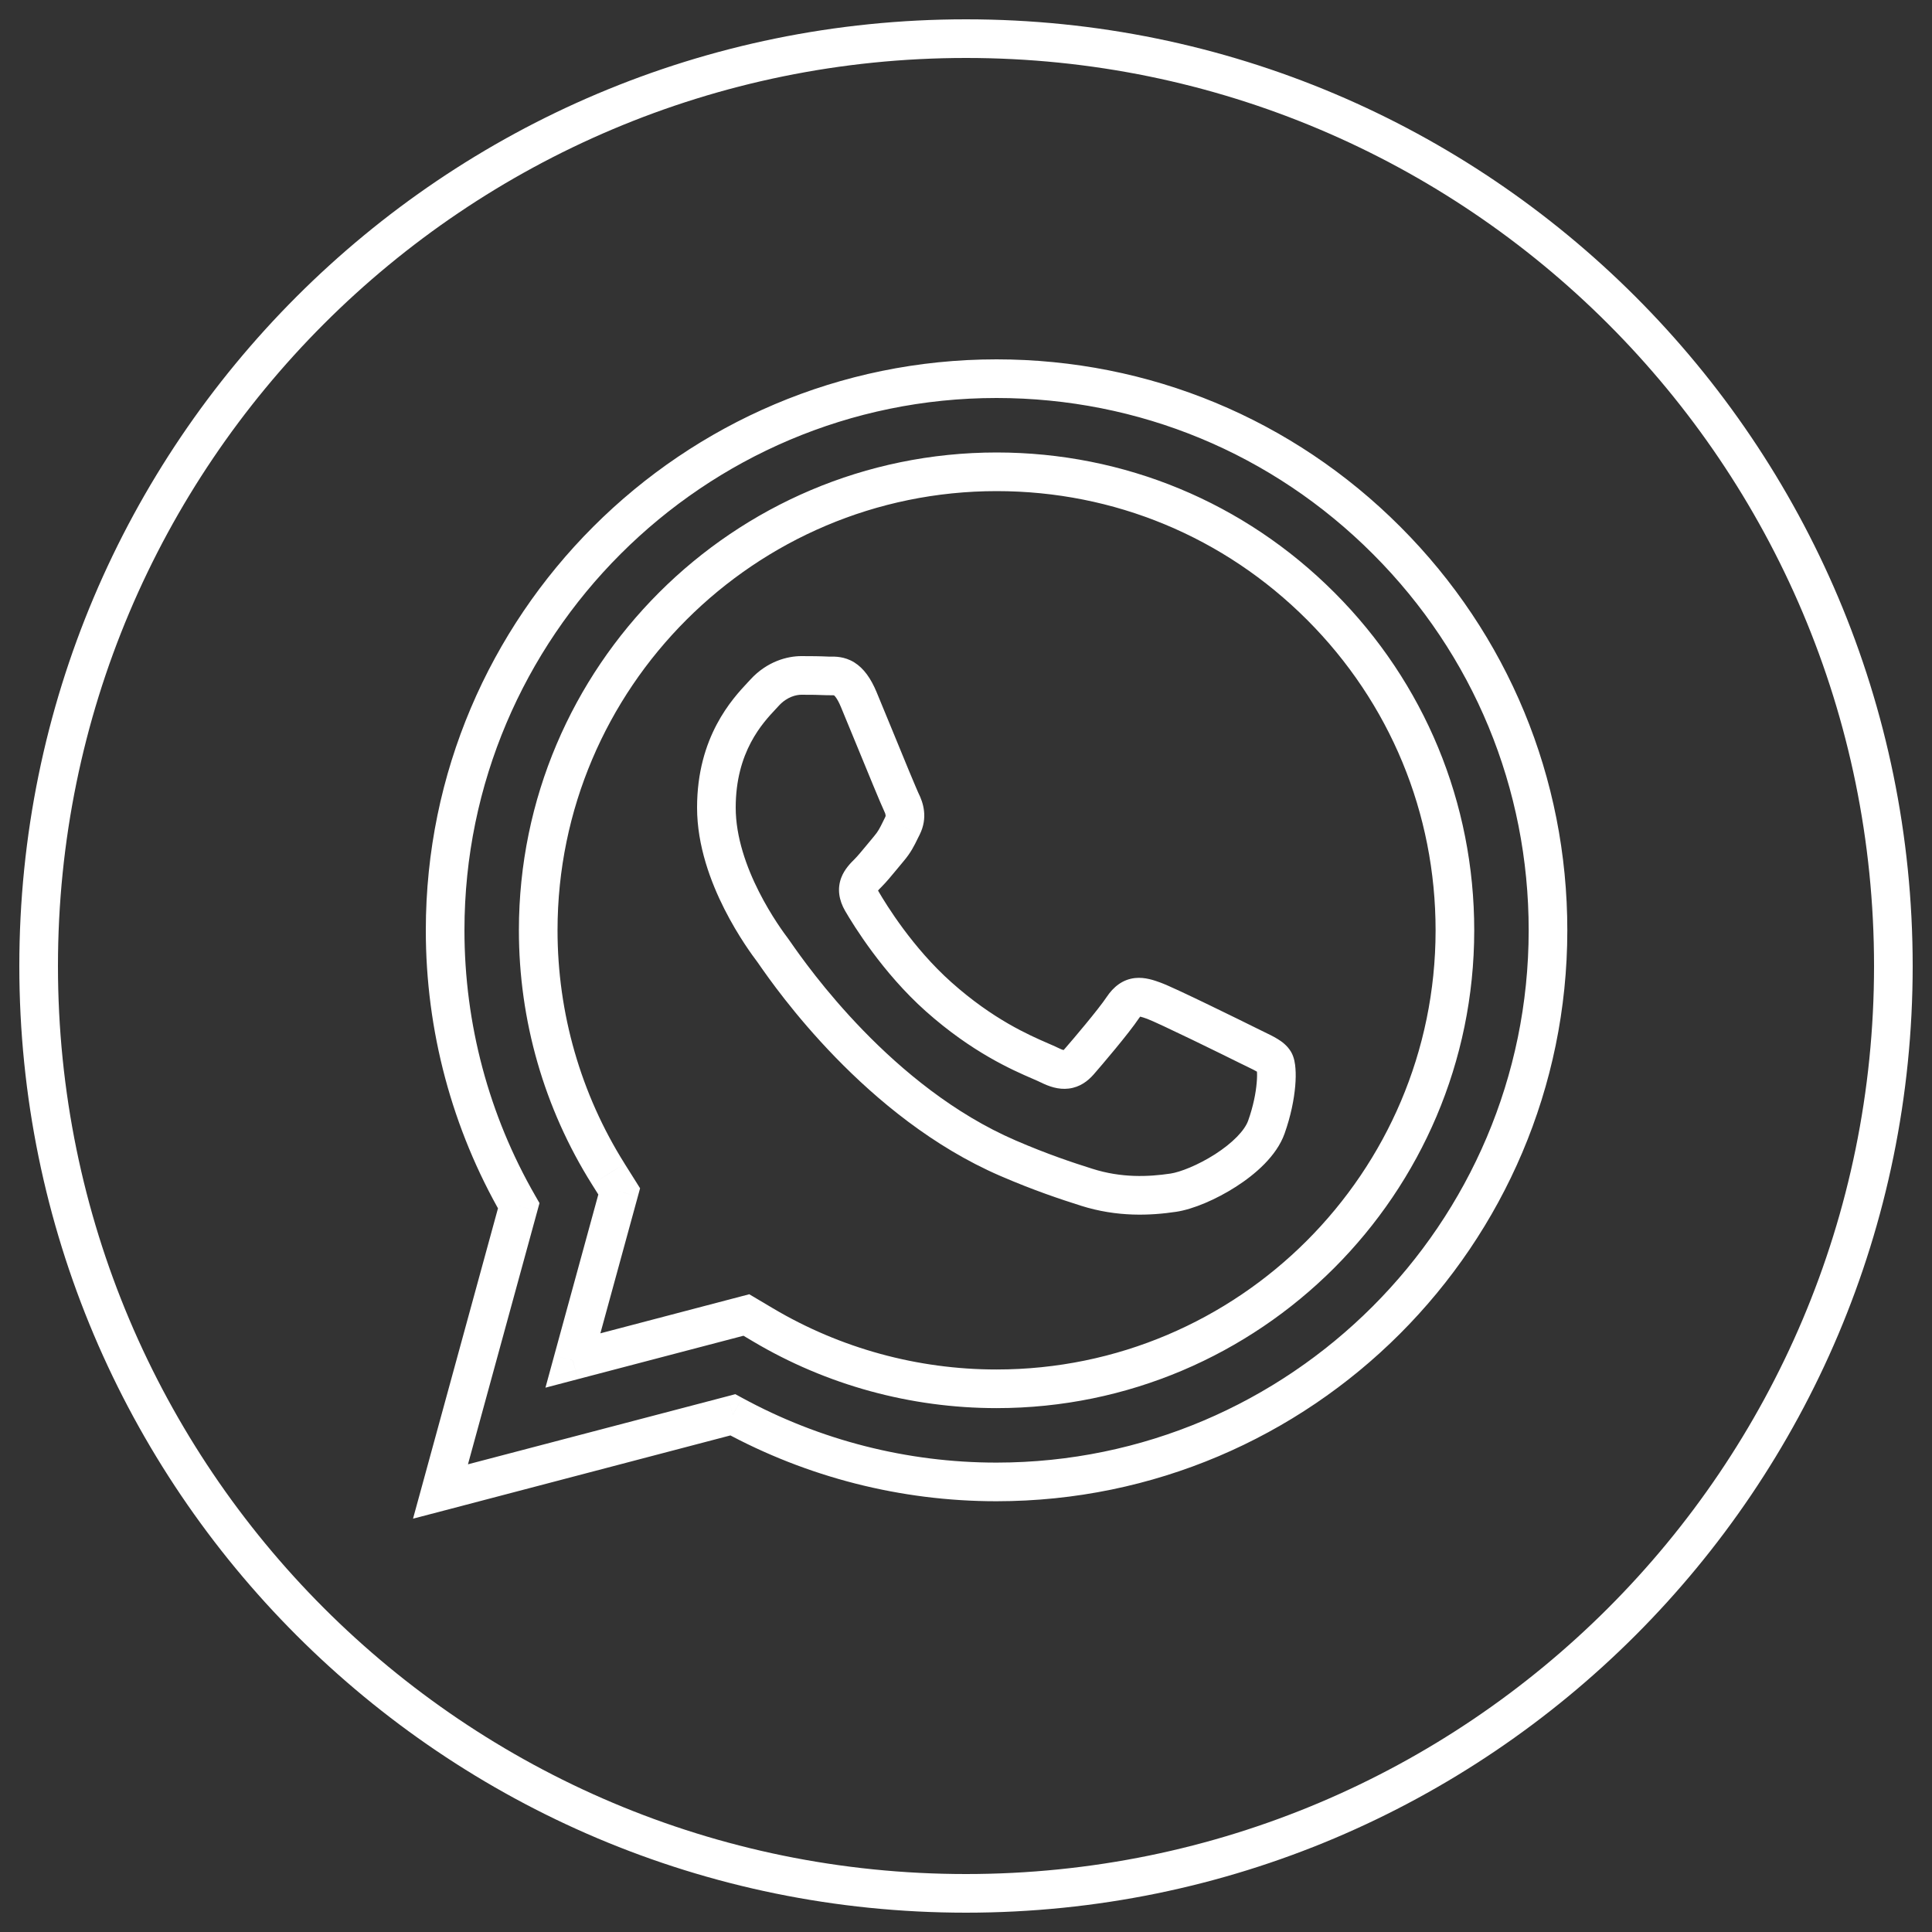 <?xml version="1.0" encoding="UTF-8"?> <svg xmlns="http://www.w3.org/2000/svg" width="50" height="50" viewBox="0 0 50 50" fill="none"><rect x="0" y="0" width="50" height="50" fill="#333333" stroke="none"/> <path d="M25.791 38.352L25.791 38.852L25.791 38.852L25.791 38.352ZM40.062 24.081L40.562 24.082L40.562 24.082L40.062 24.081ZM25.785 38.352L25.785 38.852H25.785V38.352ZM18.965 36.615L19.205 36.176L19.03 36.081L18.838 36.132L18.965 36.615ZM11.4 38.6L10.918 38.468L10.689 39.303L11.527 39.084L11.4 38.6ZM13.425 31.205L13.907 31.337L13.962 31.136L13.858 30.955L13.425 31.205ZM11.52 24.07L12.02 24.07L12.02 24.07L11.52 24.07ZM25.791 9.8L25.791 9.3H25.791V9.8ZM35.886 13.985L35.532 14.339L35.532 14.339L35.886 13.985ZM25 48.5C12.021 48.5 1.5 37.979 1.5 25H0.5C0.5 38.531 11.469 49.5 25 49.5V48.5ZM48.5 25C48.5 37.979 37.979 48.5 25 48.5V49.5C38.531 49.5 49.5 38.531 49.5 25H48.5ZM25 1.5C37.979 1.5 48.5 12.021 48.5 25H49.5C49.5 11.469 38.531 0.5 25 0.5V1.5ZM1.5 25C1.5 12.021 12.021 1.5 25 1.5V0.5C11.469 0.5 0.5 11.469 0.5 25H1.5ZM25.791 38.852C33.936 38.849 40.559 32.224 40.562 24.082L39.562 24.081C39.559 31.672 33.383 37.849 25.791 37.852L25.791 38.852ZM25.785 38.852H25.791V37.852H25.785V38.852ZM18.726 37.054C20.884 38.231 23.313 38.852 25.785 38.852L25.785 37.852C23.48 37.852 21.216 37.273 19.205 36.176L18.726 37.054ZM11.527 39.084L19.092 37.099L18.838 36.132L11.273 38.116L11.527 39.084ZM12.942 31.073L10.918 38.468L11.882 38.732L13.907 31.337L12.942 31.073ZM11.02 24.07C11.018 26.673 11.699 29.214 12.992 31.455L13.858 30.955C12.653 28.867 12.019 26.498 12.02 24.07L11.02 24.07ZM25.791 9.3C17.649 9.3 11.023 15.926 11.02 24.07L12.02 24.07C12.023 16.478 18.201 10.3 25.791 10.3V9.3ZM36.24 13.632C33.452 10.841 29.741 9.302 25.791 9.3L25.791 10.3C29.476 10.302 32.932 11.735 35.532 14.339L36.24 13.632ZM40.562 24.082C40.564 20.136 39.028 16.423 36.24 13.632L35.532 14.339C38.133 16.942 39.564 20.401 39.562 24.081L40.562 24.082Z" fill="white"></path> <path d="M19.316 34.032L19.571 33.602L19.391 33.495L19.189 33.548L19.316 34.032ZM14.826 35.21L14.344 35.078L14.116 35.913L14.953 35.693L14.826 35.21ZM19.749 34.289L19.494 34.719L19.494 34.719L19.749 34.289ZM25.786 35.942L25.786 36.442H25.786V35.942ZM37.653 24.081L38.153 24.081L38.153 24.081L37.653 24.081ZM34.182 15.689L34.535 15.336L34.535 15.336L34.182 15.689ZM25.796 12.21L25.796 11.71H25.796V12.21ZM13.929 24.071L14.429 24.071L14.429 24.071L13.929 24.071ZM15.743 30.384L16.166 30.118L16.166 30.117L15.743 30.384ZM16.025 30.832L16.507 30.965L16.565 30.753L16.448 30.566L16.025 30.832ZM32.981 27.475L32.552 27.732L32.552 27.732L32.981 27.475ZM32.492 27.154L32.71 26.704L32.71 26.704L32.492 27.154ZM32.773 29.171L33.244 29.339L33.244 29.339L32.773 29.171ZM30.366 30.866L30.292 30.372L30.292 30.372L30.366 30.866ZM28.12 30.725L28.271 30.248L28.271 30.248L28.12 30.725ZM26.087 29.974L26.285 29.515L26.285 29.515L26.087 29.974ZM20.058 24.678L20.468 24.392L20.468 24.392L20.058 24.678ZM19.996 24.59L20.396 24.29L20.396 24.29L19.996 24.59ZM19.993 24.586L20.393 24.286L20.393 24.286L19.993 24.586ZM19.718 18.001L19.353 17.659L19.353 17.659L19.718 18.001ZM19.788 17.926L20.156 18.264L20.156 18.264L19.788 17.926ZM21.422 17.492L21.397 17.992L21.397 17.992L21.422 17.492ZM21.502 17.493L21.499 16.993L21.499 16.993L21.502 17.493ZM22.224 18.105L22.686 17.912L22.686 17.912L22.224 18.105ZM22.618 19.06L23.081 18.87L23.081 18.87L22.618 19.06ZM23.324 20.752L22.876 20.976L22.876 20.976L23.324 20.752ZM23.353 21.377L23.801 21.601L23.801 21.6L23.353 21.377ZM23.303 21.479L23.752 21.698L23.752 21.698L23.303 21.479ZM22.997 21.972L23.377 22.297L23.377 22.297L22.997 21.972ZM22.814 22.191L22.428 21.874L22.428 21.874L22.814 22.191ZM22.462 22.596L22.815 22.951L22.815 22.951L22.462 22.596ZM22.305 23.324L22.738 23.073L22.738 23.073L22.305 23.324ZM24.289 25.794L23.956 26.168L23.956 26.168L24.289 25.794ZM26.921 27.458L26.722 27.917L26.722 27.917L26.921 27.458ZM27.157 27.564L27.381 27.117L27.381 27.117L27.157 27.564ZM27.929 27.475L28.306 27.804L28.306 27.804L27.929 27.475ZM29.058 26.077L28.642 25.8L28.642 25.8L29.058 26.077ZM29.861 25.898L30.032 25.429L30.032 25.429L29.861 25.898ZM32.297 27.059L32.521 26.611L32.521 26.611L32.297 27.059ZM19.189 33.548L14.7 34.726L14.953 35.693L19.443 34.516L19.189 33.548ZM20.004 33.859L19.571 33.602L19.061 34.462L19.494 34.719L20.004 33.859ZM25.787 35.442C23.747 35.442 21.748 34.894 20.004 33.859L19.494 34.719C21.393 35.846 23.568 36.441 25.786 36.442L25.787 35.442ZM25.791 35.442H25.786V36.442H25.791V35.442ZM37.153 24.081C37.15 30.345 32.053 35.442 25.791 35.442V36.442C32.605 36.442 38.15 30.897 38.153 24.081L37.153 24.081ZM33.828 16.042C35.974 18.191 37.154 21.044 37.153 24.081L38.153 24.081C38.154 20.779 36.869 17.672 34.535 15.336L33.828 16.042ZM25.796 12.71C28.831 12.711 31.682 13.894 33.828 16.042L34.535 15.336C32.202 13 29.097 11.712 25.796 11.71L25.796 12.71ZM14.429 24.071C14.432 17.807 19.529 12.71 25.796 12.71V11.71C18.977 11.71 13.432 17.255 13.429 24.071L14.429 24.071ZM16.166 30.117C15.029 28.309 14.428 26.219 14.429 24.071L13.429 24.071C13.428 26.406 14.082 28.681 15.319 30.65L16.166 30.117ZM16.448 30.566L16.166 30.118L15.319 30.65L15.601 31.099L16.448 30.566ZM15.309 35.342L16.507 30.965L15.543 30.7L14.344 35.078L15.309 35.342ZM33.41 27.218C33.312 27.056 33.172 26.954 33.064 26.889C32.956 26.822 32.827 26.76 32.71 26.704L32.275 27.604C32.407 27.668 32.486 27.707 32.542 27.741C32.599 27.776 32.578 27.775 32.552 27.732L33.41 27.218ZM33.244 29.339C33.407 28.881 33.49 28.453 33.52 28.109C33.535 27.938 33.537 27.781 33.526 27.647C33.518 27.54 33.497 27.364 33.41 27.218L32.552 27.732C32.509 27.661 32.522 27.63 32.529 27.725C32.535 27.792 32.535 27.893 32.523 28.023C32.501 28.283 32.436 28.627 32.302 29.003L33.244 29.339ZM30.44 31.361C30.876 31.296 31.471 31.043 31.985 30.713C32.486 30.392 33.037 29.918 33.244 29.339L32.302 29.003C32.211 29.257 31.901 29.579 31.445 29.872C31.001 30.156 30.541 30.335 30.292 30.372L30.44 31.361ZM27.968 31.202C28.922 31.505 29.784 31.459 30.44 31.361L30.292 30.372C29.719 30.457 29.026 30.488 28.271 30.248L27.968 31.202ZM25.889 30.433C26.762 30.81 27.443 31.035 27.969 31.202L28.271 30.248C27.761 30.087 27.114 29.873 26.285 29.515L25.889 30.433ZM19.648 24.964C20.073 25.574 22.402 28.927 25.889 30.433L26.285 29.515C23.086 28.134 20.897 25.007 20.468 24.392L19.648 24.964ZM19.595 24.889C19.595 24.889 19.596 24.89 19.596 24.891C19.597 24.892 19.598 24.893 19.6 24.895C19.603 24.899 19.606 24.905 19.611 24.911C19.621 24.925 19.633 24.942 19.648 24.964L20.468 24.392C20.442 24.354 20.414 24.314 20.396 24.29L19.595 24.889ZM19.593 24.886L19.595 24.889L20.396 24.29L20.393 24.286L19.593 24.886ZM18.04 20.901C18.04 21.886 18.393 22.826 18.749 23.529C19.109 24.24 19.492 24.752 19.593 24.886L20.393 24.286C20.304 24.168 19.962 23.71 19.642 23.078C19.318 22.439 19.04 21.662 19.04 20.901H18.04ZM19.353 17.659C18.956 18.083 18.04 19.064 18.04 20.901H19.04C19.04 19.453 19.737 18.711 20.083 18.343L19.353 17.659ZM19.419 17.588C19.4 17.609 19.379 17.631 19.353 17.659L20.083 18.343C20.108 18.316 20.133 18.289 20.156 18.264L19.419 17.588ZM20.738 16.98C20.386 16.98 19.856 17.11 19.419 17.588L20.156 18.264C20.372 18.028 20.615 17.98 20.738 17.98V16.98ZM21.447 16.993C21.226 16.982 20.977 16.98 20.738 16.98V17.98C20.975 17.98 21.202 17.982 21.397 17.992L21.447 16.993ZM21.499 16.993C21.468 16.994 21.456 16.994 21.447 16.993L21.397 17.992C21.439 17.994 21.48 17.994 21.505 17.993L21.499 16.993ZM22.686 17.912C22.539 17.559 22.357 17.298 22.109 17.143C21.852 16.984 21.602 16.993 21.499 16.993L21.505 17.993C21.561 17.993 21.576 17.994 21.587 17.996C21.59 17.996 21.589 17.996 21.586 17.995C21.585 17.995 21.584 17.994 21.583 17.994C21.582 17.993 21.581 17.993 21.581 17.993C21.581 17.993 21.582 17.994 21.584 17.995C21.586 17.997 21.589 17.999 21.593 18.003C21.601 18.011 21.614 18.024 21.63 18.046C21.664 18.092 21.71 18.169 21.763 18.297L22.686 17.912ZM23.081 18.87C22.929 18.502 22.785 18.15 22.686 17.912L21.763 18.297C21.86 18.532 22.004 18.881 22.156 19.25L23.081 18.87ZM23.771 20.529C23.771 20.529 23.769 20.525 23.764 20.514C23.76 20.504 23.754 20.491 23.747 20.475C23.732 20.442 23.714 20.399 23.692 20.347C23.647 20.243 23.59 20.107 23.525 19.95C23.395 19.636 23.234 19.244 23.081 18.87L22.156 19.25C22.455 19.979 22.806 20.834 22.876 20.976L23.771 20.529ZM23.801 21.6C24.021 21.158 23.891 20.77 23.771 20.529L22.876 20.976C22.907 21.038 22.917 21.074 22.919 21.096C22.92 21.105 22.92 21.111 22.919 21.118C22.918 21.124 22.915 21.136 22.906 21.154L23.801 21.6ZM23.752 21.698C23.768 21.666 23.784 21.634 23.801 21.601L22.906 21.153C22.887 21.191 22.87 21.227 22.854 21.259L23.752 21.698ZM23.377 22.297C23.572 22.069 23.661 21.886 23.752 21.698L22.854 21.259C22.767 21.436 22.724 21.521 22.617 21.646L23.377 22.297ZM23.201 22.509C23.263 22.433 23.321 22.362 23.377 22.297L22.617 21.646C22.553 21.721 22.488 21.8 22.428 21.874L23.201 22.509ZM22.815 22.951C22.943 22.823 23.083 22.651 23.201 22.509L22.428 21.874C22.299 22.03 22.194 22.157 22.109 22.242L22.815 22.951ZM22.738 23.073C22.711 23.028 22.712 23.012 22.713 23.022C22.715 23.035 22.713 23.053 22.707 23.067C22.704 23.077 22.703 23.072 22.722 23.049C22.742 23.024 22.768 22.997 22.815 22.951L22.109 22.242C22.033 22.318 21.857 22.485 21.77 22.719C21.665 23.001 21.71 23.295 21.873 23.576L22.738 23.073ZM24.622 25.421C23.621 24.529 22.937 23.415 22.738 23.073L21.873 23.576C22.09 23.947 22.837 25.169 23.956 26.168L24.622 25.421ZM27.12 27C26.635 26.789 25.702 26.385 24.622 25.421L23.956 26.168C25.155 27.237 26.203 27.692 26.722 27.917L27.12 27ZM27.381 27.117C27.307 27.081 27.213 27.04 27.12 27L26.722 27.917C26.826 27.962 26.89 27.99 26.933 28.012L27.381 27.117ZM27.553 27.146C27.539 27.162 27.528 27.173 27.52 27.18C27.512 27.187 27.509 27.189 27.509 27.189C27.512 27.187 27.524 27.181 27.538 27.18C27.551 27.178 27.548 27.181 27.522 27.175C27.495 27.168 27.449 27.152 27.381 27.117L26.933 28.011C27.144 28.117 27.392 28.205 27.659 28.172C27.947 28.137 28.154 27.978 28.306 27.804L27.553 27.146ZM28.642 25.8C28.426 26.124 27.767 26.901 27.553 27.146L28.306 27.804C28.508 27.573 29.215 26.744 29.475 26.354L28.642 25.8ZM30.032 25.429C29.883 25.375 29.634 25.282 29.369 25.312C29.05 25.349 28.815 25.541 28.642 25.8L29.475 26.354C29.51 26.301 29.529 26.288 29.526 26.291C29.517 26.297 29.5 26.304 29.483 26.306C29.472 26.307 29.479 26.304 29.518 26.313C29.558 26.322 29.61 26.339 29.69 26.368L30.032 25.429ZM32.521 26.611C32.34 26.521 31.811 26.26 31.285 26.006C30.776 25.76 30.226 25.499 30.032 25.429L29.69 26.368C29.823 26.417 30.313 26.647 30.851 26.907C31.372 27.159 31.898 27.418 32.074 27.506L32.521 26.611ZM32.71 26.704C32.649 26.675 32.587 26.645 32.521 26.611L32.074 27.506C32.147 27.542 32.215 27.575 32.275 27.604L32.71 26.704Z" fill="white"></path> </svg> 